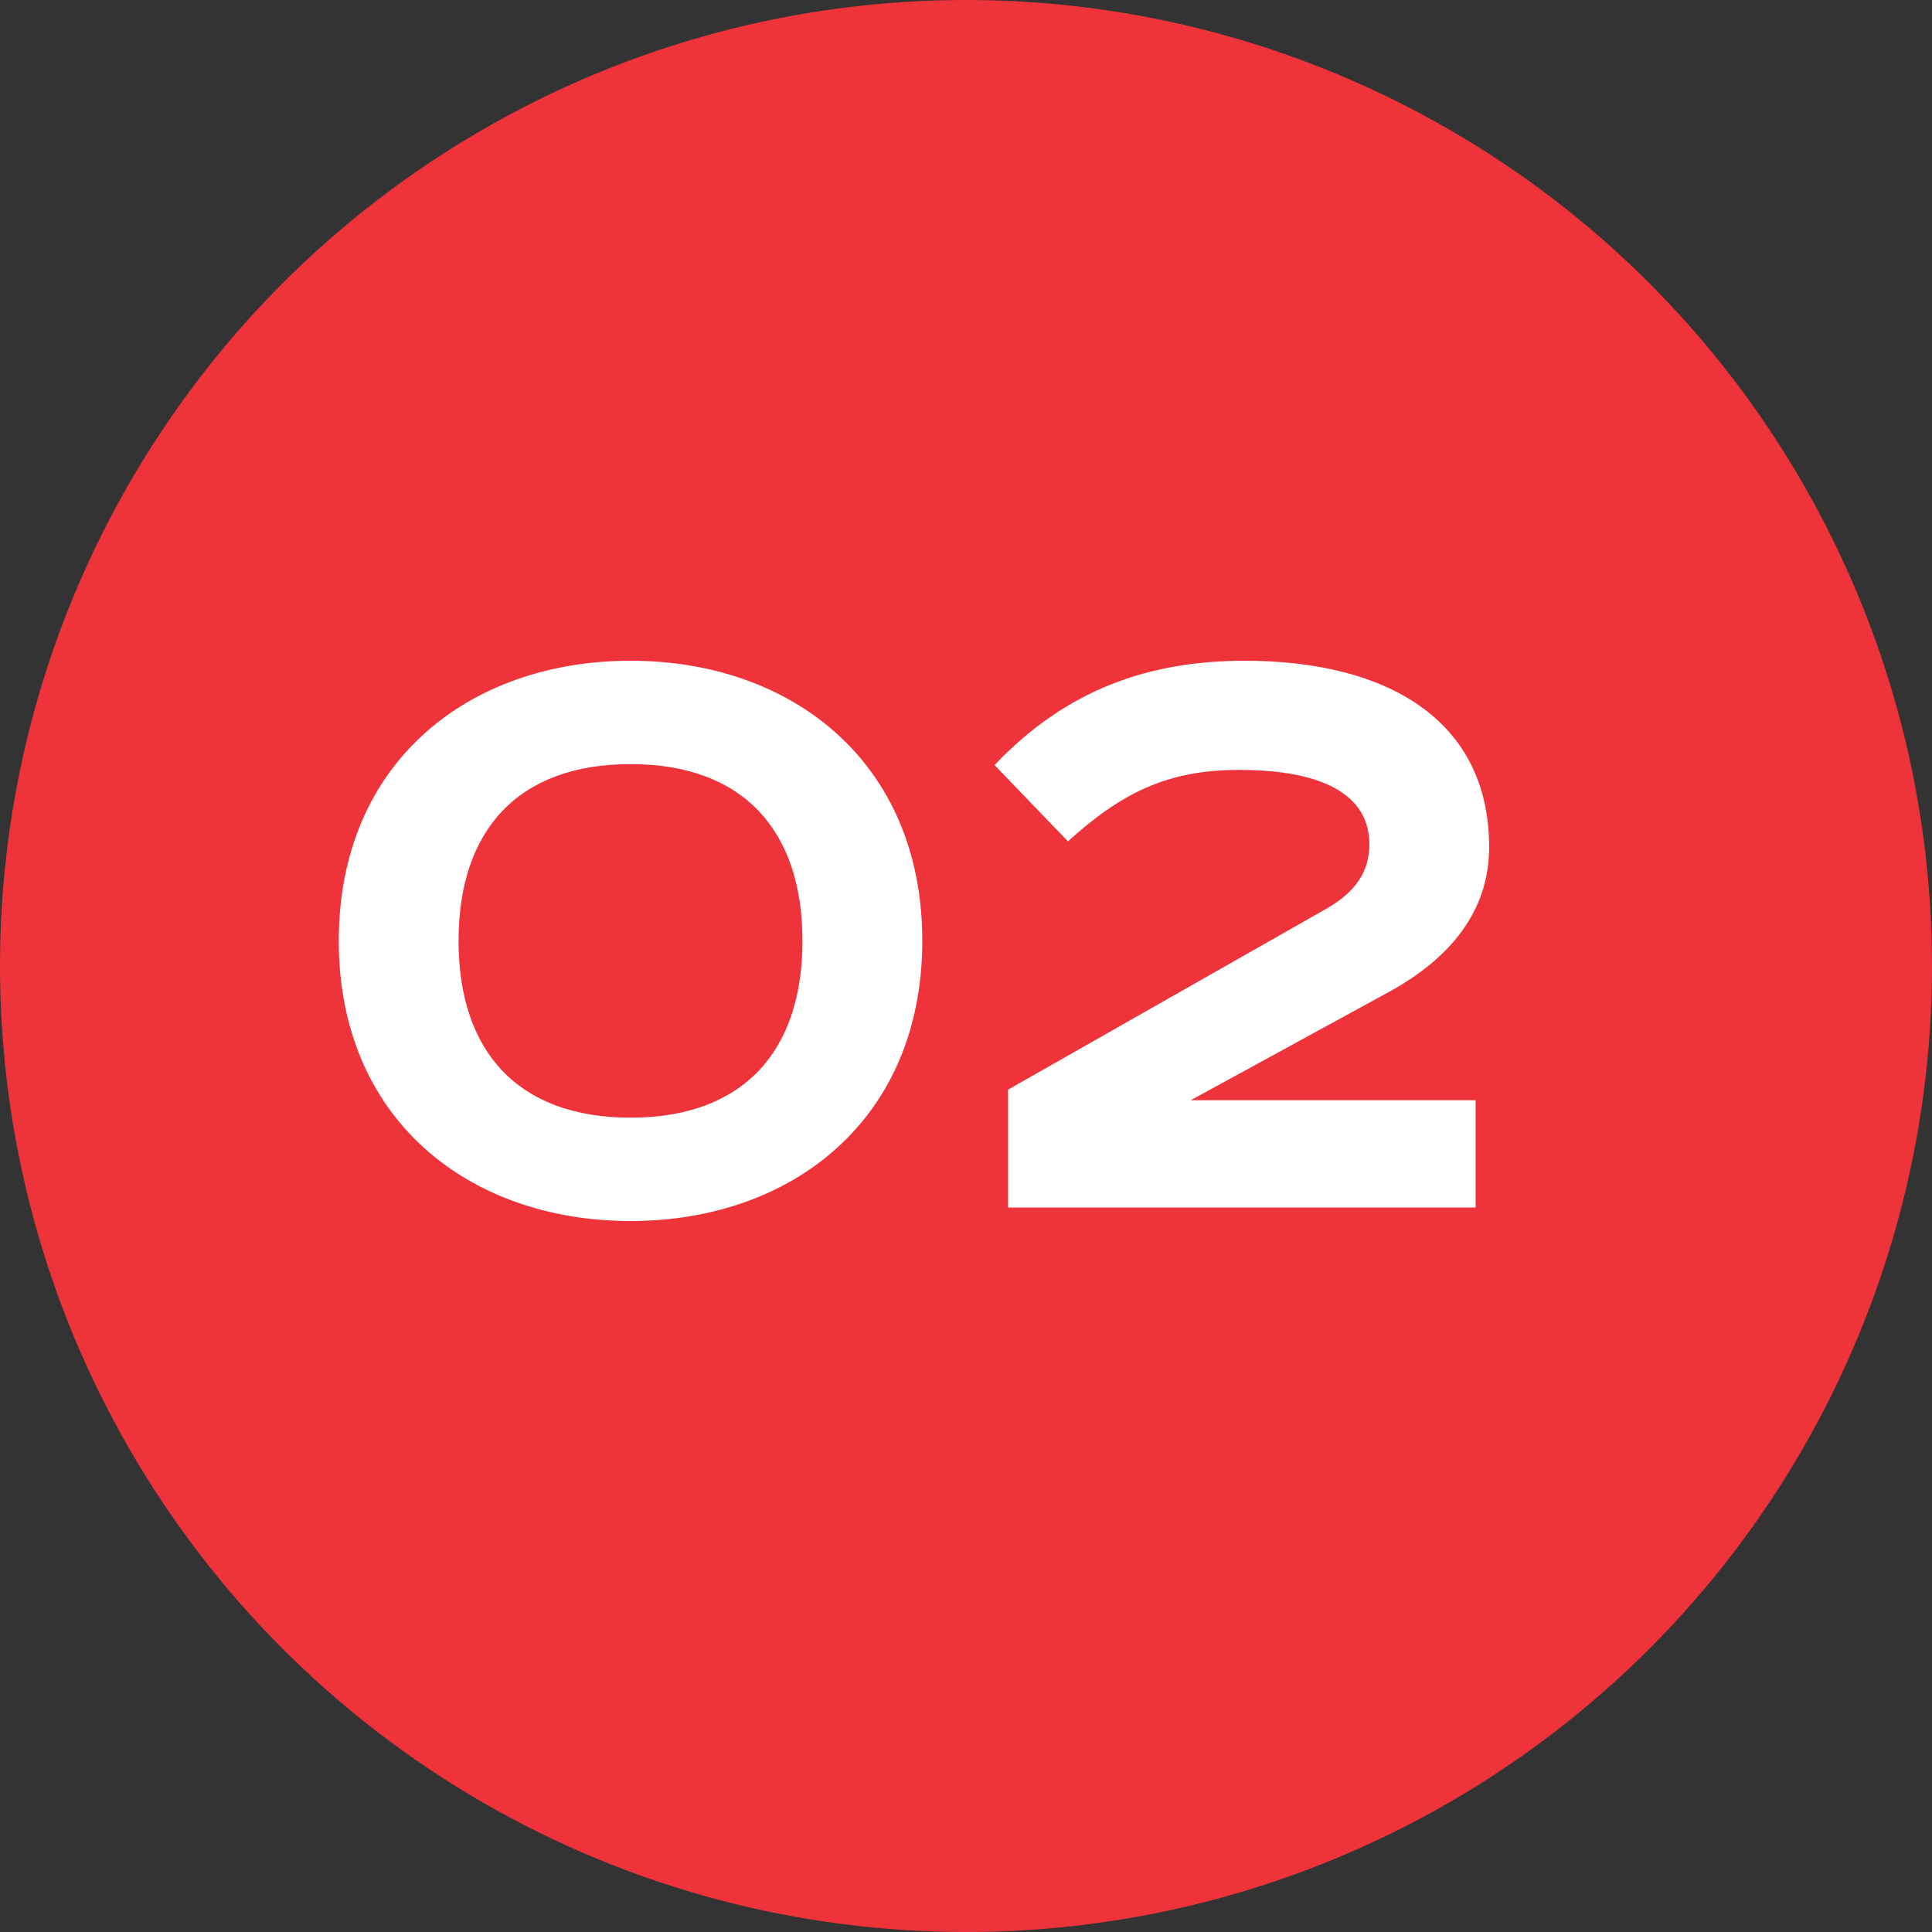 <?xml version="1.0" encoding="UTF-8"?> <svg xmlns="http://www.w3.org/2000/svg" width="40" height="40" viewBox="0 0 40 40" fill="none"><rect x="0" y="0" width="40" height="40" fill="#333333" stroke="none"/> <circle cx="20" cy="20" r="20" fill="#EE343A"></circle> <path d="M9.494 19.48C9.494 17.2 10.714 15.82 13.055 15.82C15.395 15.82 16.614 17.2 16.614 19.48C16.614 21.76 15.395 23.14 13.055 23.14C10.714 23.14 9.494 21.76 9.494 19.48ZM19.095 19.48C19.095 15.78 16.395 13.68 13.055 13.68C9.714 13.68 7.014 15.78 7.014 19.48C7.014 23.18 9.714 25.28 13.055 25.28C16.395 25.28 19.095 23.18 19.095 19.48ZM30.551 22.78H24.651L28.751 20.54C30.031 19.84 30.831 18.86 30.831 17.54C30.831 14.9 28.711 13.68 25.771 13.68C23.811 13.68 22.091 14.26 20.591 15.84L22.111 17.42C23.211 16.42 24.171 15.94 25.651 15.94C27.431 15.94 28.351 16.48 28.351 17.48C28.351 18.06 28.051 18.48 27.451 18.82L20.871 22.56V25H30.551V22.78Z" fill="white"></path> </svg> 